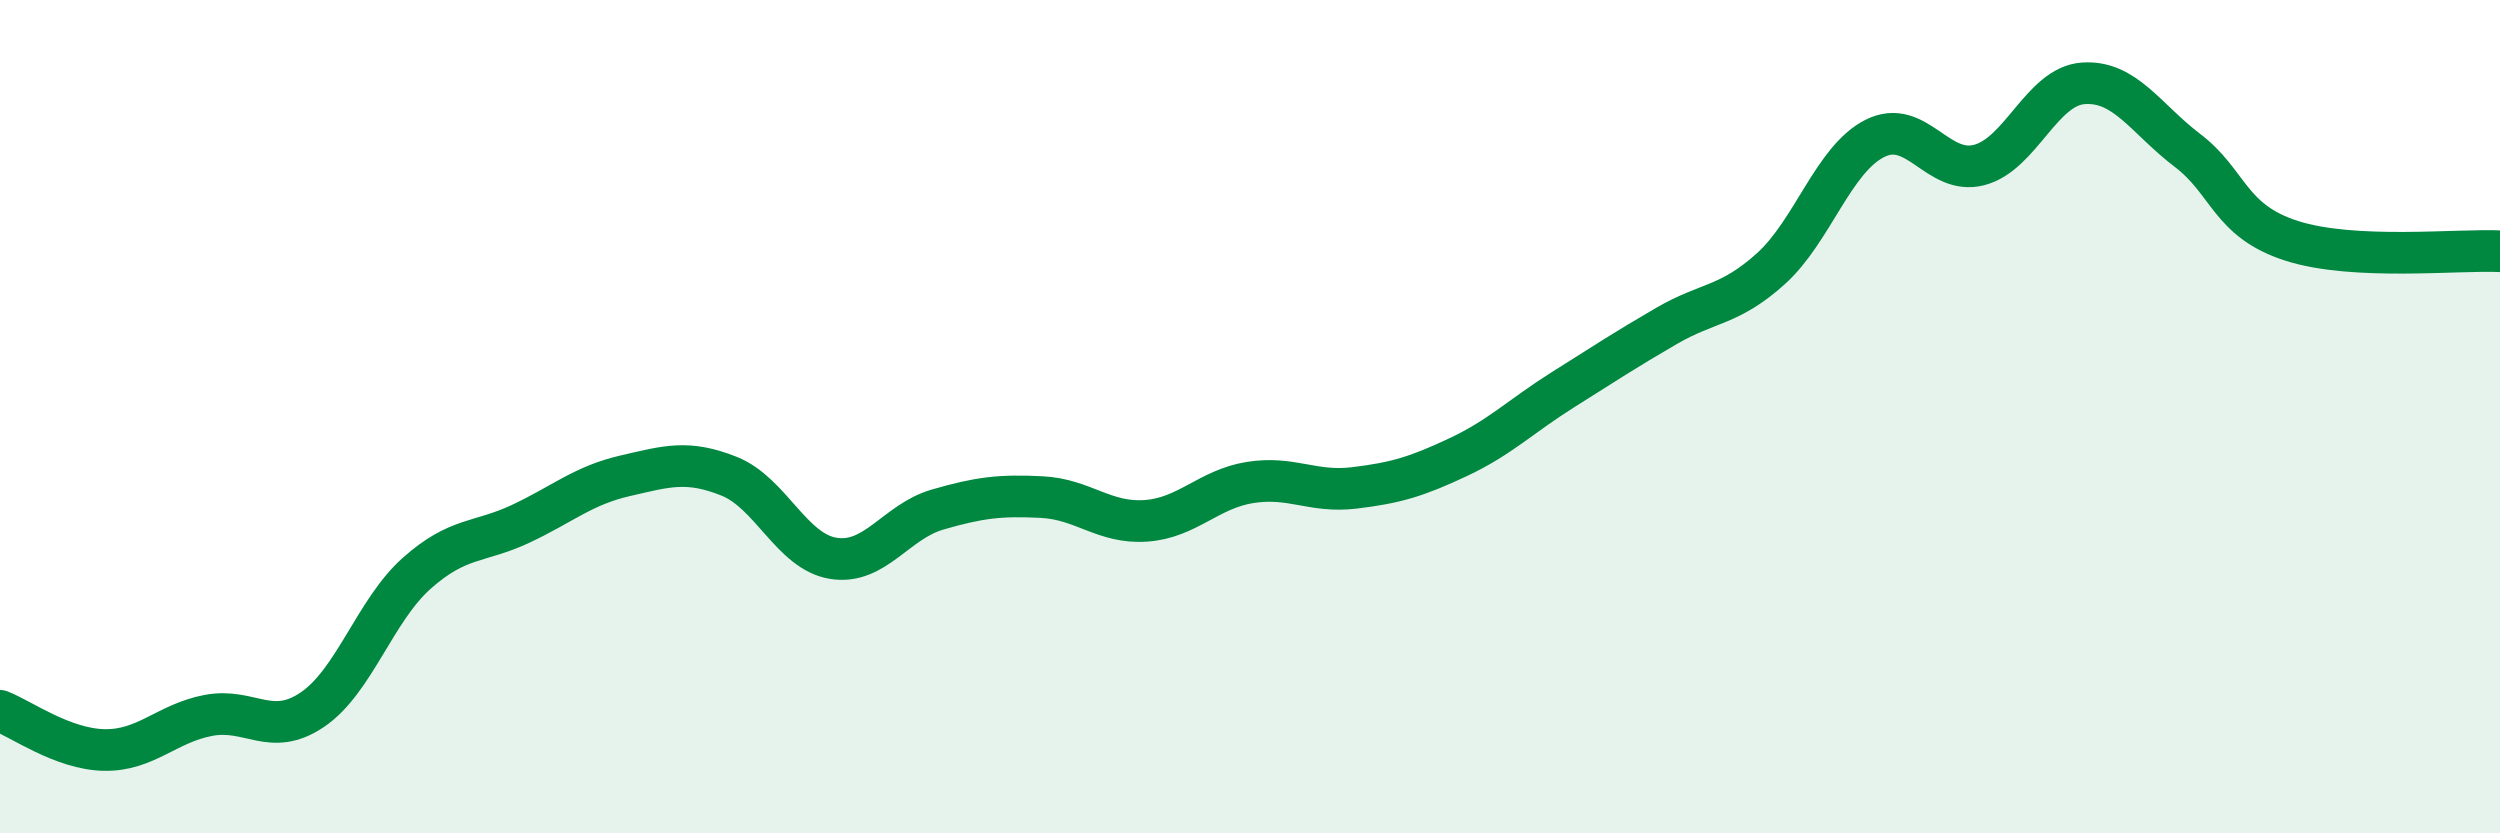 
    <svg width="60" height="20" viewBox="0 0 60 20" xmlns="http://www.w3.org/2000/svg">
      <path
        d="M 0,17.06 C 0.5,17.25 1.5,17.98 2.5,18 C 3.5,18.02 4,17.36 5,17.17 C 6,16.98 6.5,17.71 7.5,17.03 C 8.5,16.35 9,14.65 10,13.76 C 11,12.87 11.5,13.04 12.5,12.57 C 13.5,12.1 14,11.65 15,11.42 C 16,11.19 16.5,11.03 17.5,11.43 C 18.5,11.83 19,13.24 20,13.4 C 21,13.56 21.5,12.52 22.5,12.23 C 23.5,11.94 24,11.88 25,11.93 C 26,11.98 26.5,12.57 27.5,12.5 C 28.5,12.43 29,11.74 30,11.58 C 31,11.42 31.5,11.83 32.5,11.71 C 33.5,11.59 34,11.44 35,10.97 C 36,10.5 36.5,9.99 37.5,9.36 C 38.5,8.73 39,8.4 40,7.82 C 41,7.24 41.5,7.35 42.5,6.45 C 43.5,5.55 44,3.82 45,3.32 C 46,2.82 46.5,4.22 47.5,3.96 C 48.5,3.7 49,2.07 50,2 C 51,1.93 51.5,2.85 52.5,3.61 C 53.5,4.37 53.5,5.3 55,5.78 C 56.5,6.26 59,5.98 60,6.03L60 20L0 20Z"
        fill="#008740"
        opacity="0.1"
        stroke-linecap="round"
        stroke-linejoin="round"
      />
      <path
        d="M 0,17.06 C 0.5,17.25 1.5,17.98 2.5,18 C 3.5,18.02 4,17.36 5,17.17 C 6,16.98 6.5,17.71 7.5,17.03 C 8.5,16.35 9,14.65 10,13.76 C 11,12.87 11.5,13.04 12.5,12.57 C 13.5,12.1 14,11.65 15,11.42 C 16,11.19 16.5,11.03 17.5,11.43 C 18.5,11.83 19,13.24 20,13.4 C 21,13.56 21.5,12.52 22.5,12.23 C 23.5,11.94 24,11.88 25,11.93 C 26,11.98 26.5,12.57 27.5,12.5 C 28.5,12.43 29,11.74 30,11.58 C 31,11.42 31.5,11.83 32.5,11.71 C 33.5,11.59 34,11.44 35,10.97 C 36,10.5 36.5,9.99 37.5,9.36 C 38.5,8.73 39,8.4 40,7.82 C 41,7.24 41.5,7.35 42.5,6.45 C 43.5,5.55 44,3.82 45,3.32 C 46,2.82 46.5,4.22 47.5,3.96 C 48.5,3.7 49,2.07 50,2 C 51,1.93 51.5,2.85 52.5,3.61 C 53.5,4.37 53.5,5.3 55,5.78 C 56.5,6.26 59,5.98 60,6.03"
        stroke="#008740"
        stroke-width="1"
        fill="none"
        stroke-linecap="round"
        stroke-linejoin="round"
      />
    </svg>
  